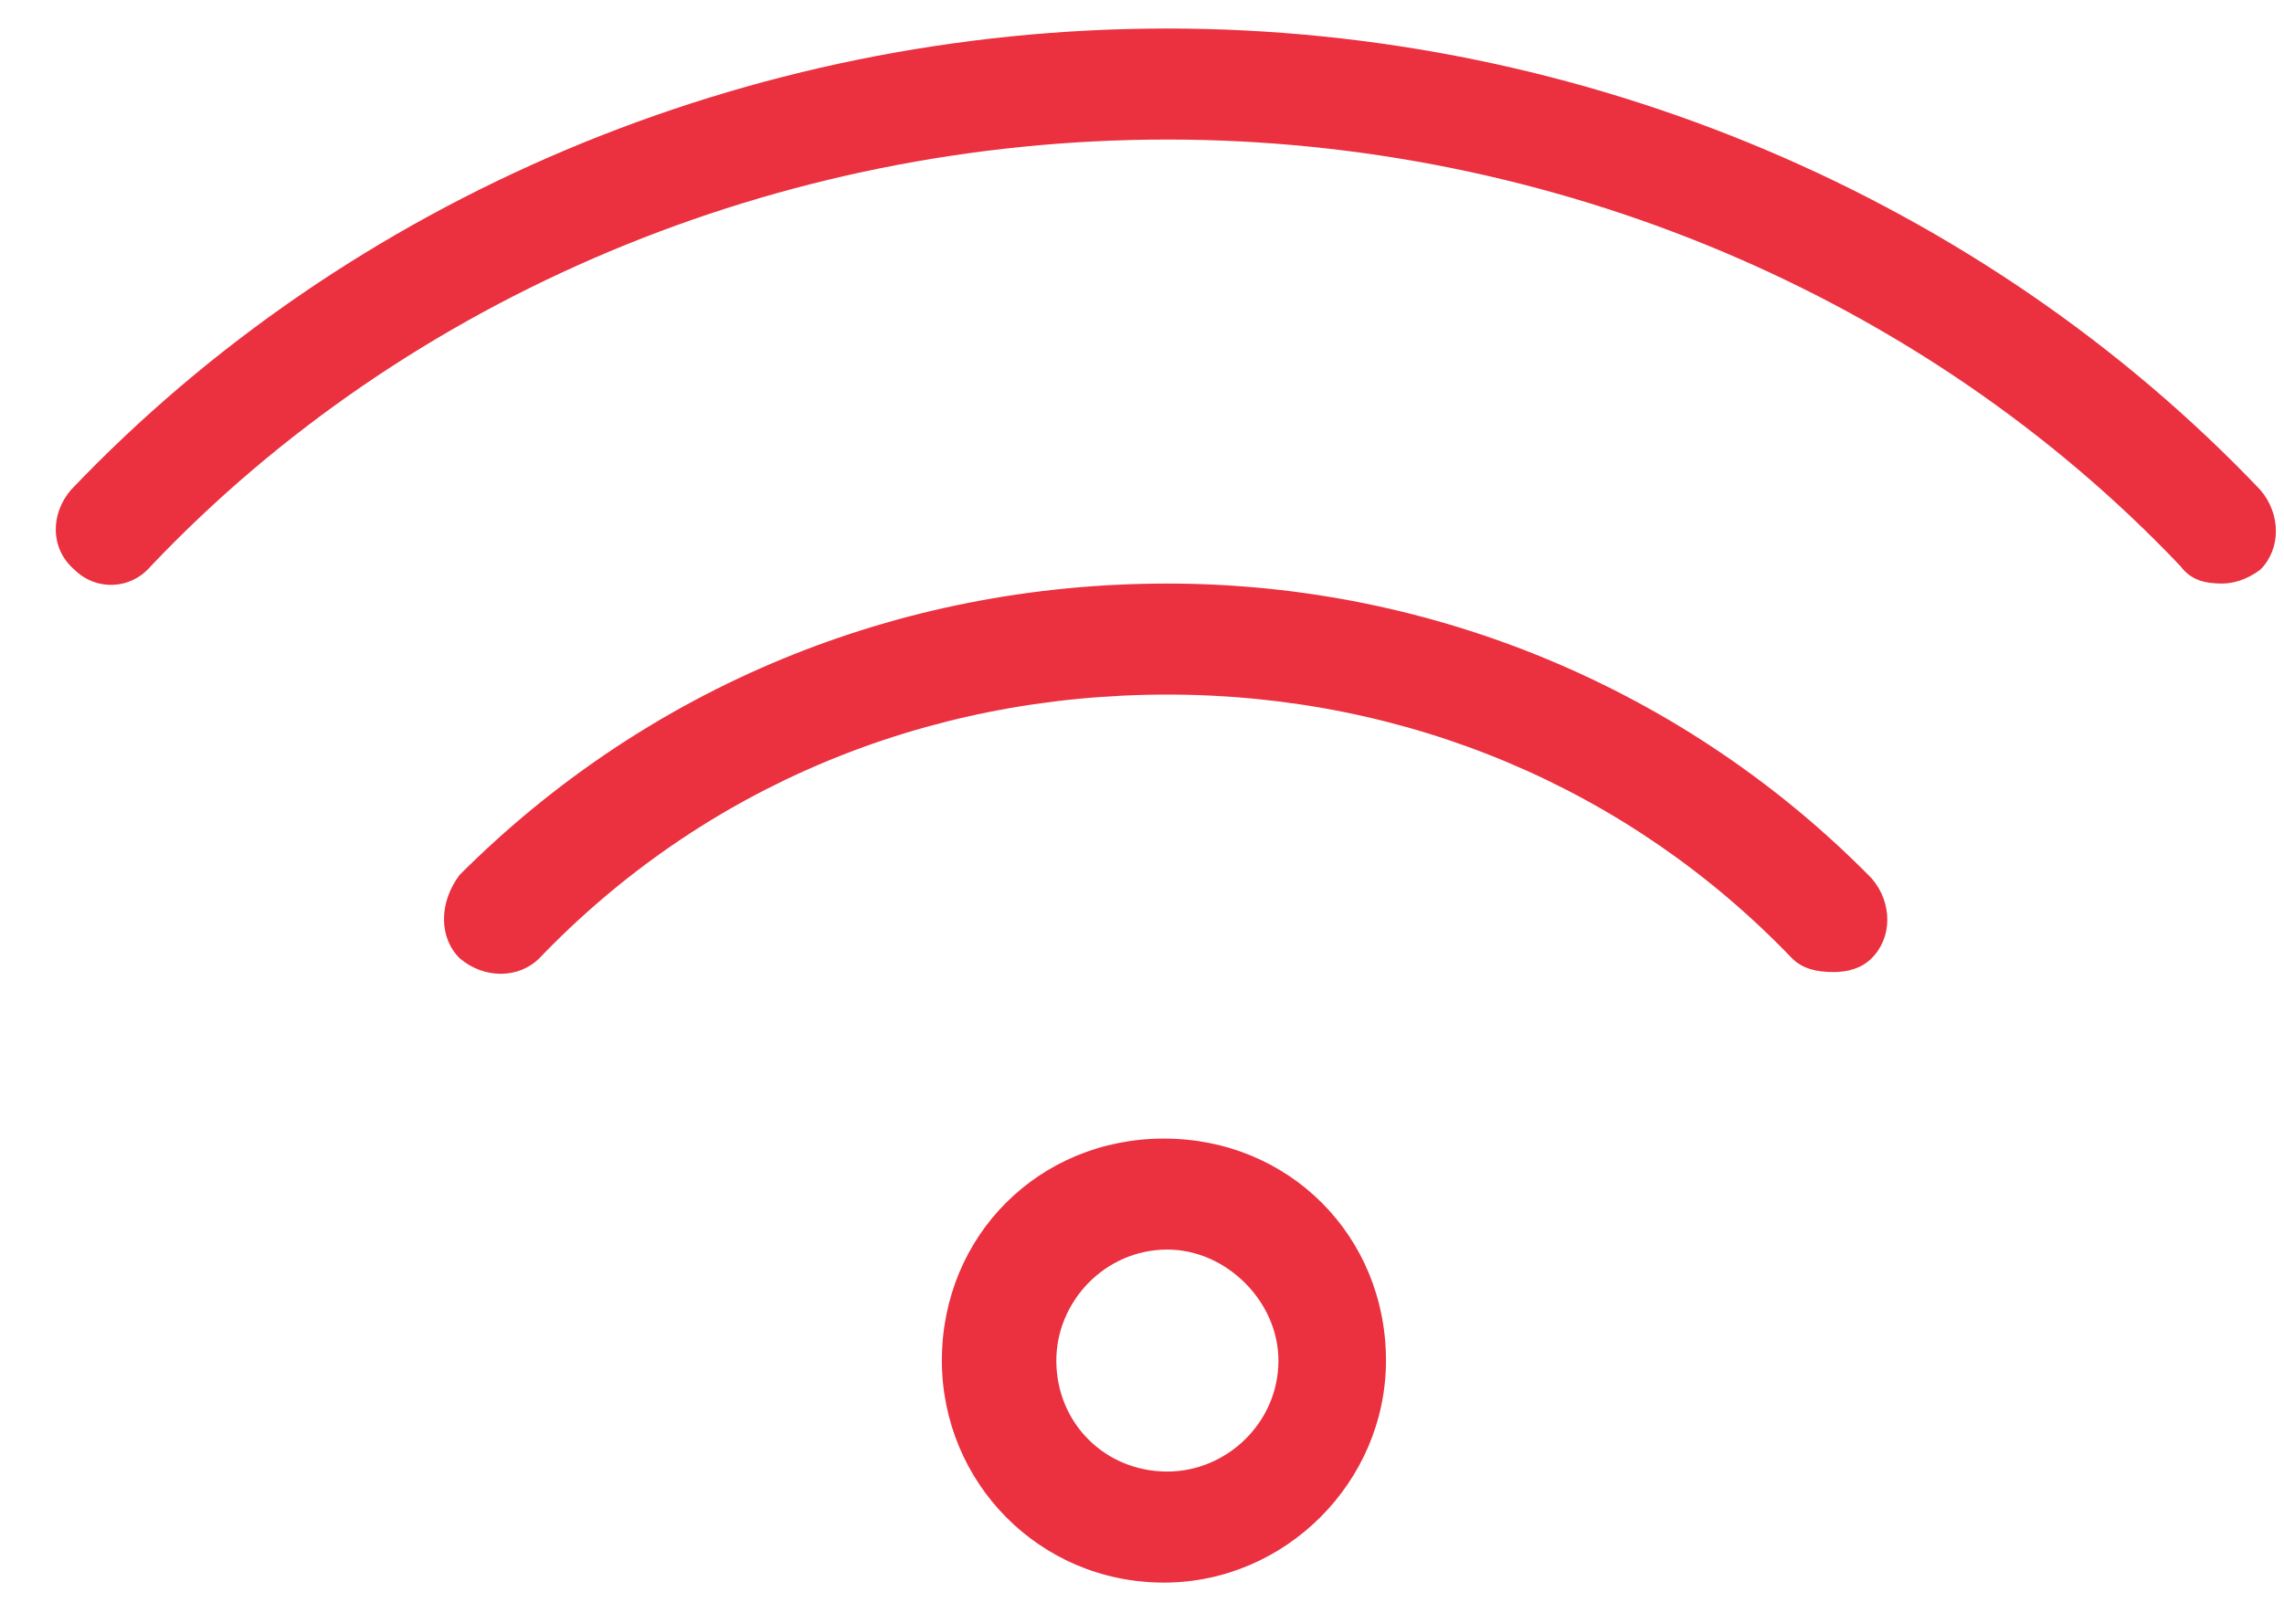 <svg width="45" height="32" viewBox="0 0 45 32" fill="none" xmlns="http://www.w3.org/2000/svg">
<path d="M44.533 9.654C44.943 10.133 44.943 10.816 44.533 11.227C44.26 11.432 43.986 11.5 43.781 11.5C43.44 11.5 43.166 11.432 42.961 11.158C37.902 5.826 30.588 2.75 23 2.75C15.344 2.75 8.029 5.826 2.971 11.158C2.561 11.637 1.877 11.637 1.467 11.227C0.988 10.816 0.988 10.133 1.398 9.654C6.867 3.912 14.729 0.562 23 0.562C31.203 0.562 39.065 3.912 44.533 9.654ZM23 11.5C28.264 11.5 33.254 13.619 36.877 17.311C37.287 17.789 37.287 18.473 36.877 18.883C36.672 19.088 36.398 19.156 36.125 19.156C35.783 19.156 35.51 19.088 35.305 18.883C32.092 15.533 27.717 13.688 23 13.688C18.215 13.688 13.84 15.533 10.627 18.883C10.217 19.293 9.533 19.293 9.055 18.883C8.645 18.473 8.645 17.789 9.055 17.242C12.746 13.551 17.668 11.5 23 11.5ZM22.932 22.438C25.393 22.438 27.307 24.352 27.307 26.812C27.307 29.205 25.324 31.188 22.932 31.188C20.471 31.188 18.557 29.205 18.557 26.812C18.557 24.352 20.471 22.438 22.932 22.438ZM23 29C24.162 29 25.188 28.043 25.188 26.812C25.188 25.65 24.162 24.625 23 24.625C21.77 24.625 20.812 25.65 20.812 26.812C20.812 28.043 21.77 29 23 29Z" fill="#EB303F"/>
</svg>
